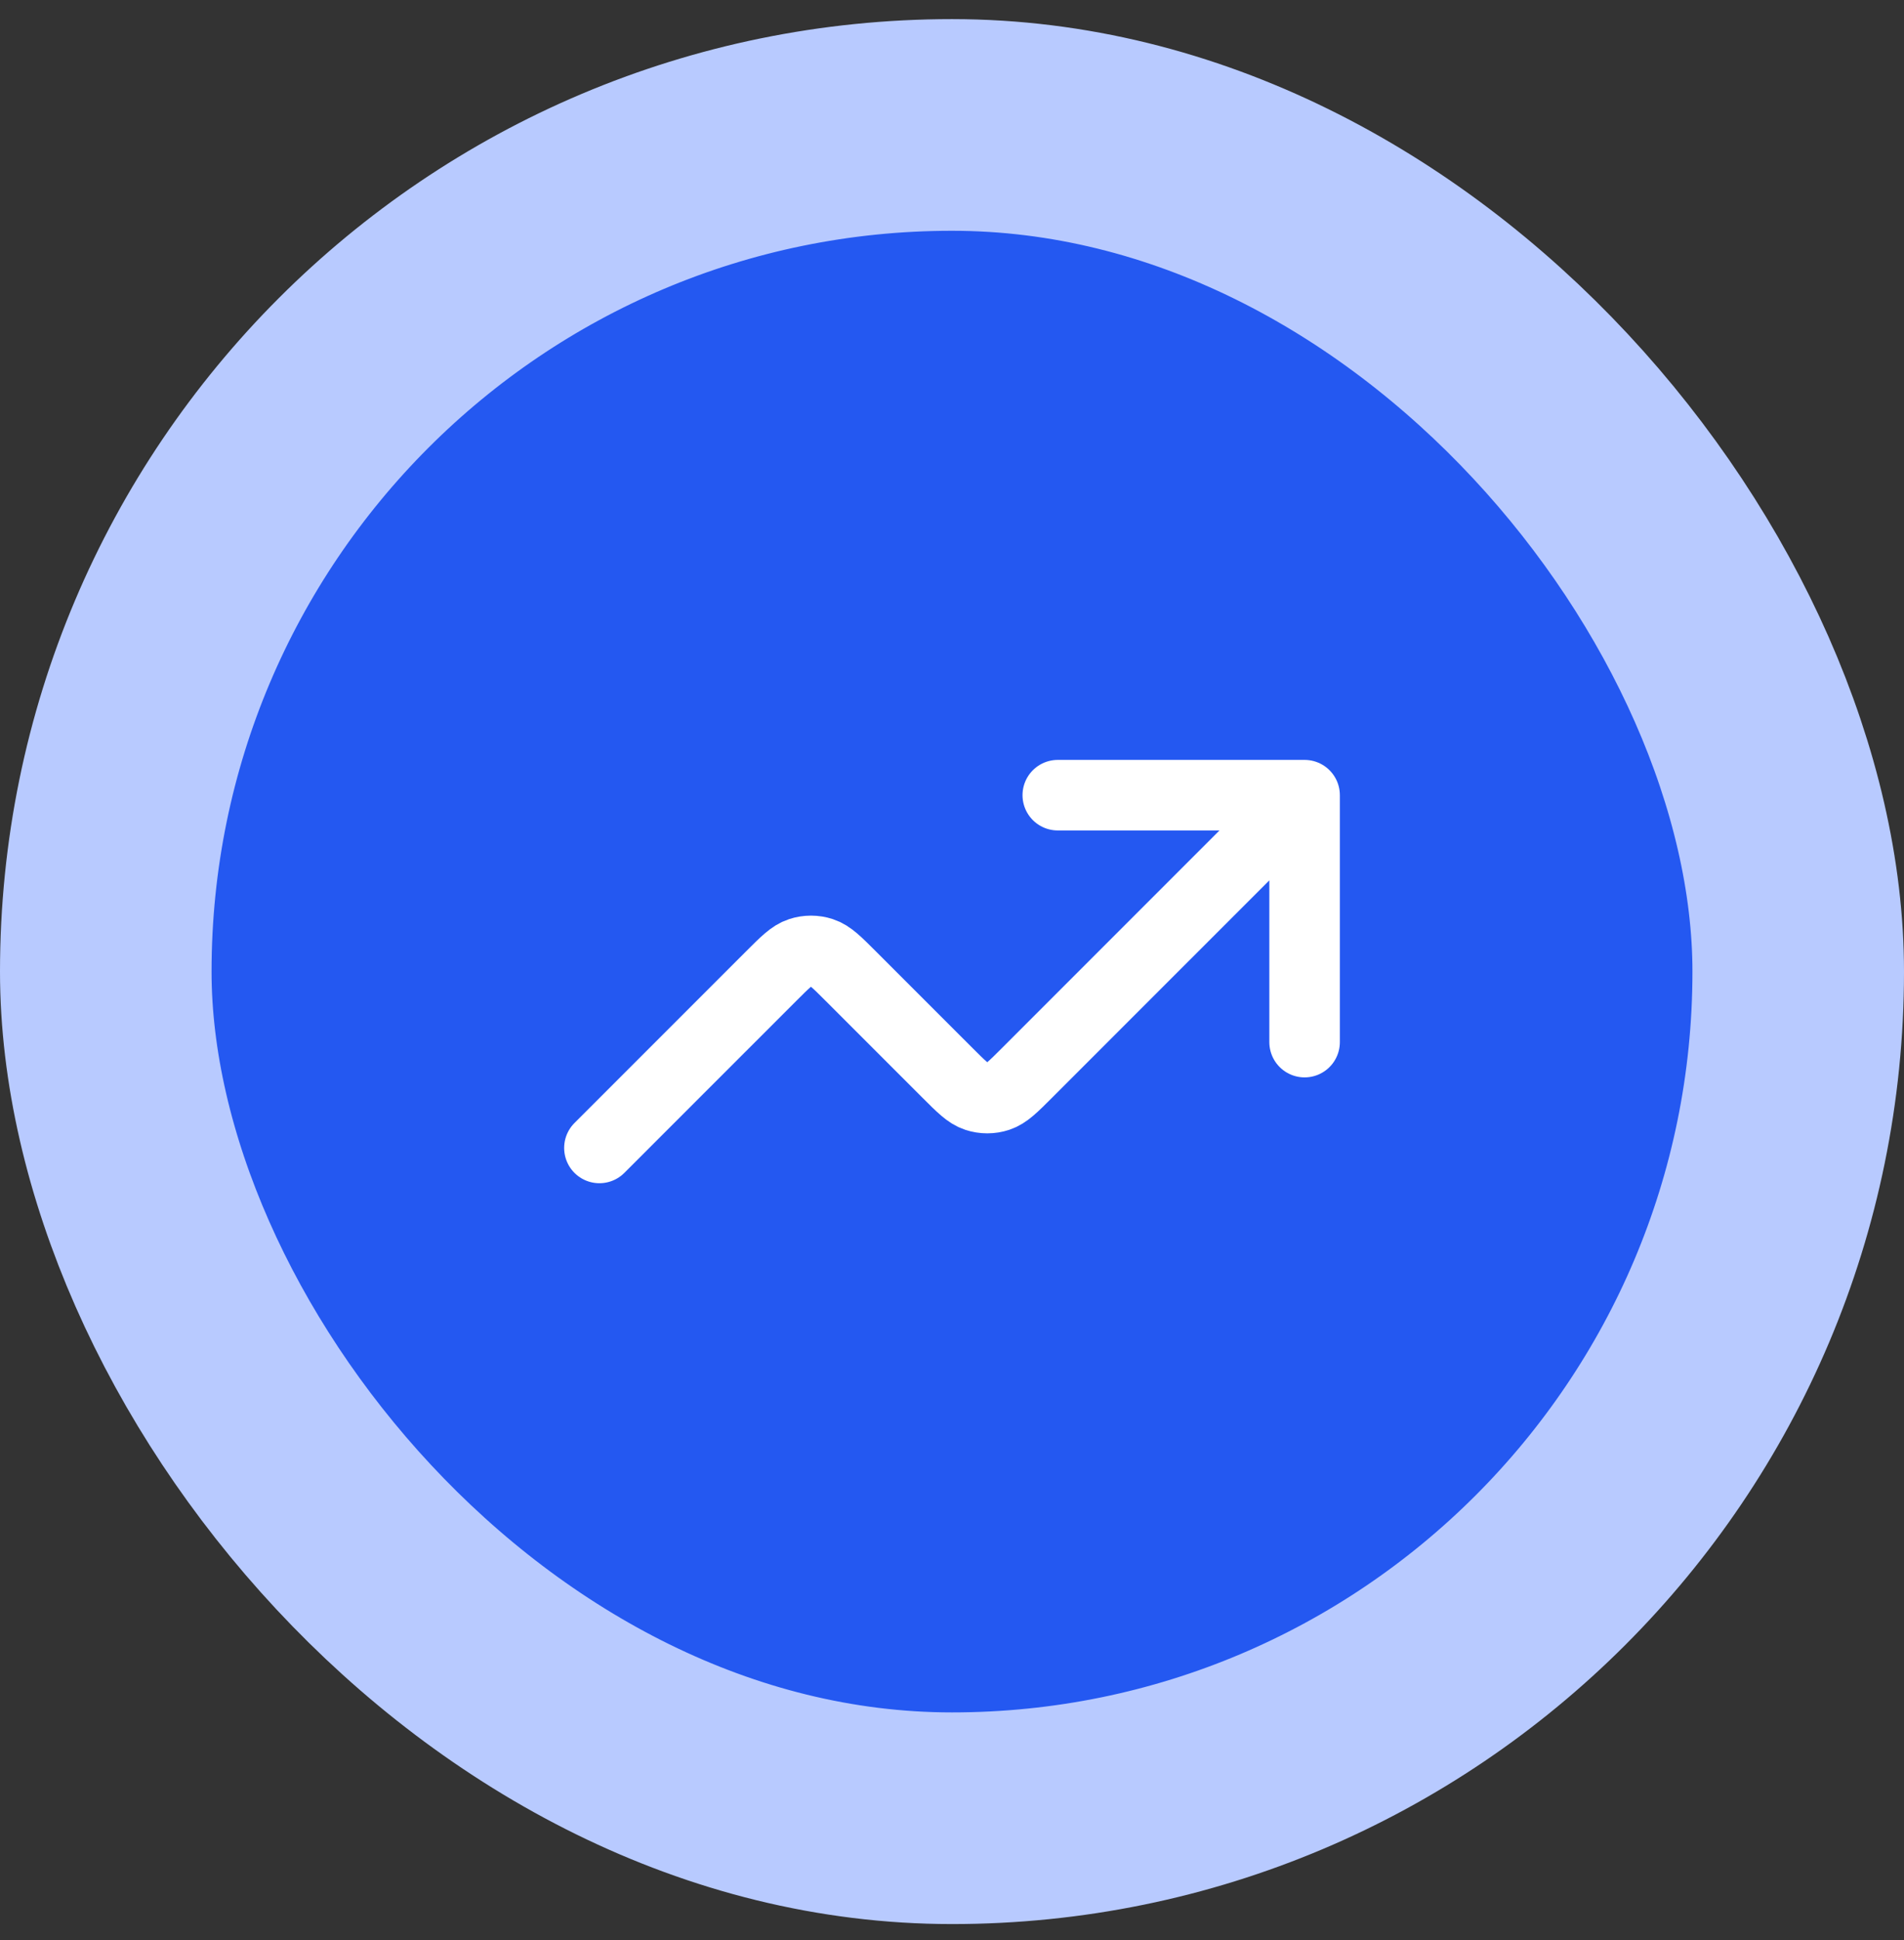 <svg width="54" height="55" viewBox="0 0 54 55" fill="none" xmlns="http://www.w3.org/2000/svg">
<rect x="0" y="0" width="54" height="55" fill="#333333" stroke="none"/>
<rect x="3" y="3.542" width="48" height="48" rx="24" fill="#2458F1"/>
<rect x="3" y="3.542" width="48" height="48" rx="24" stroke="#B8CAFF" stroke-width="6"/>
<path d="M37 22.541L29.131 30.41C28.735 30.806 28.537 31.004 28.309 31.078C28.108 31.144 27.892 31.144 27.691 31.078C27.463 31.004 27.265 30.806 26.869 30.41L24.131 27.673C23.735 27.277 23.537 27.079 23.309 27.005C23.108 26.939 22.892 26.939 22.691 27.005C22.463 27.079 22.265 27.277 21.869 27.673L17 32.541M37 22.541H30M37 22.541V29.541" stroke="white" stroke-width="2" stroke-linecap="round" stroke-linejoin="round"/>
</svg>
